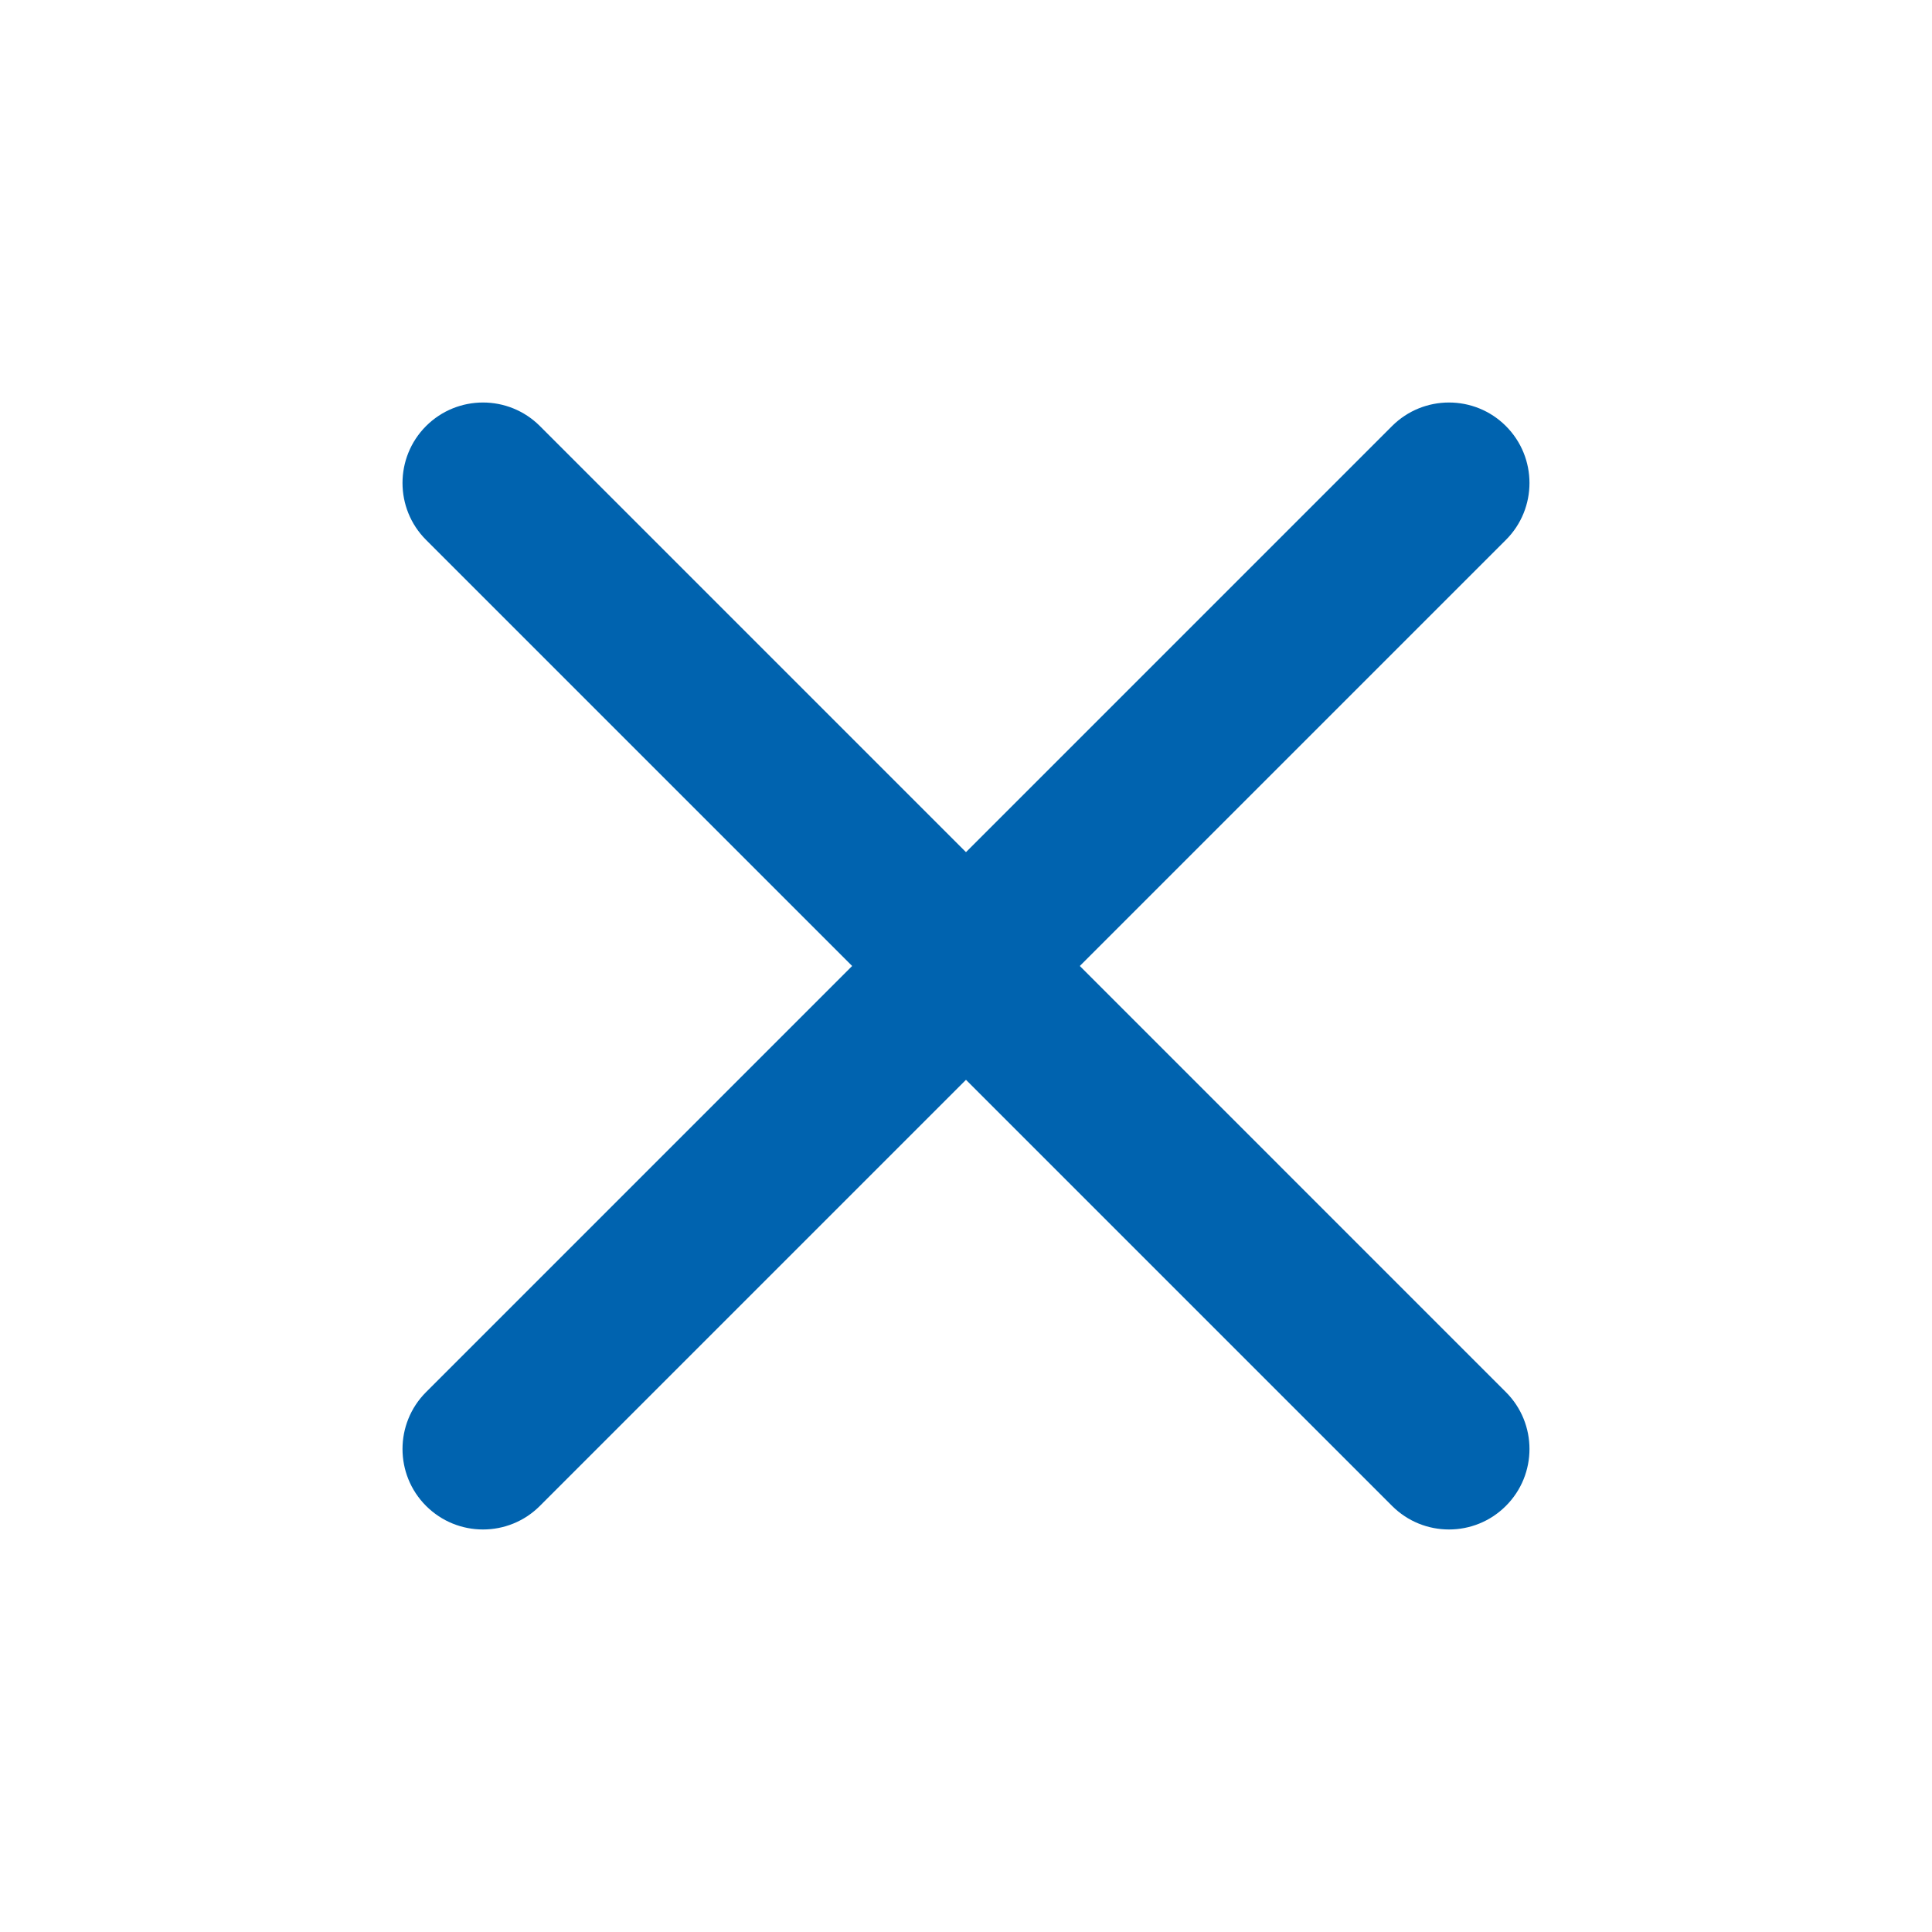<svg width="40" height="40" viewBox="0 0 40 40" fill="none" xmlns="http://www.w3.org/2000/svg">
<path fill-rule="evenodd" clip-rule="evenodd" d="M31.178 8.821C31.829 9.472 31.829 10.528 31.178 11.178L11.178 31.178C10.528 31.829 9.472 31.829 8.821 31.178C8.171 30.528 8.171 29.472 8.821 28.822L28.821 8.821C29.472 8.171 30.528 8.171 31.178 8.821Z" fill="#0063AF"/>
<path fill-rule="evenodd" clip-rule="evenodd" d="M8.821 8.821C9.472 8.171 10.528 8.171 11.178 8.821L31.178 28.822C31.829 29.472 31.829 30.528 31.178 31.178C30.528 31.829 29.472 31.829 28.821 31.178L8.821 11.178C8.171 10.528 8.171 9.472 8.821 8.821Z" fill="#0063AF"/>
</svg>
